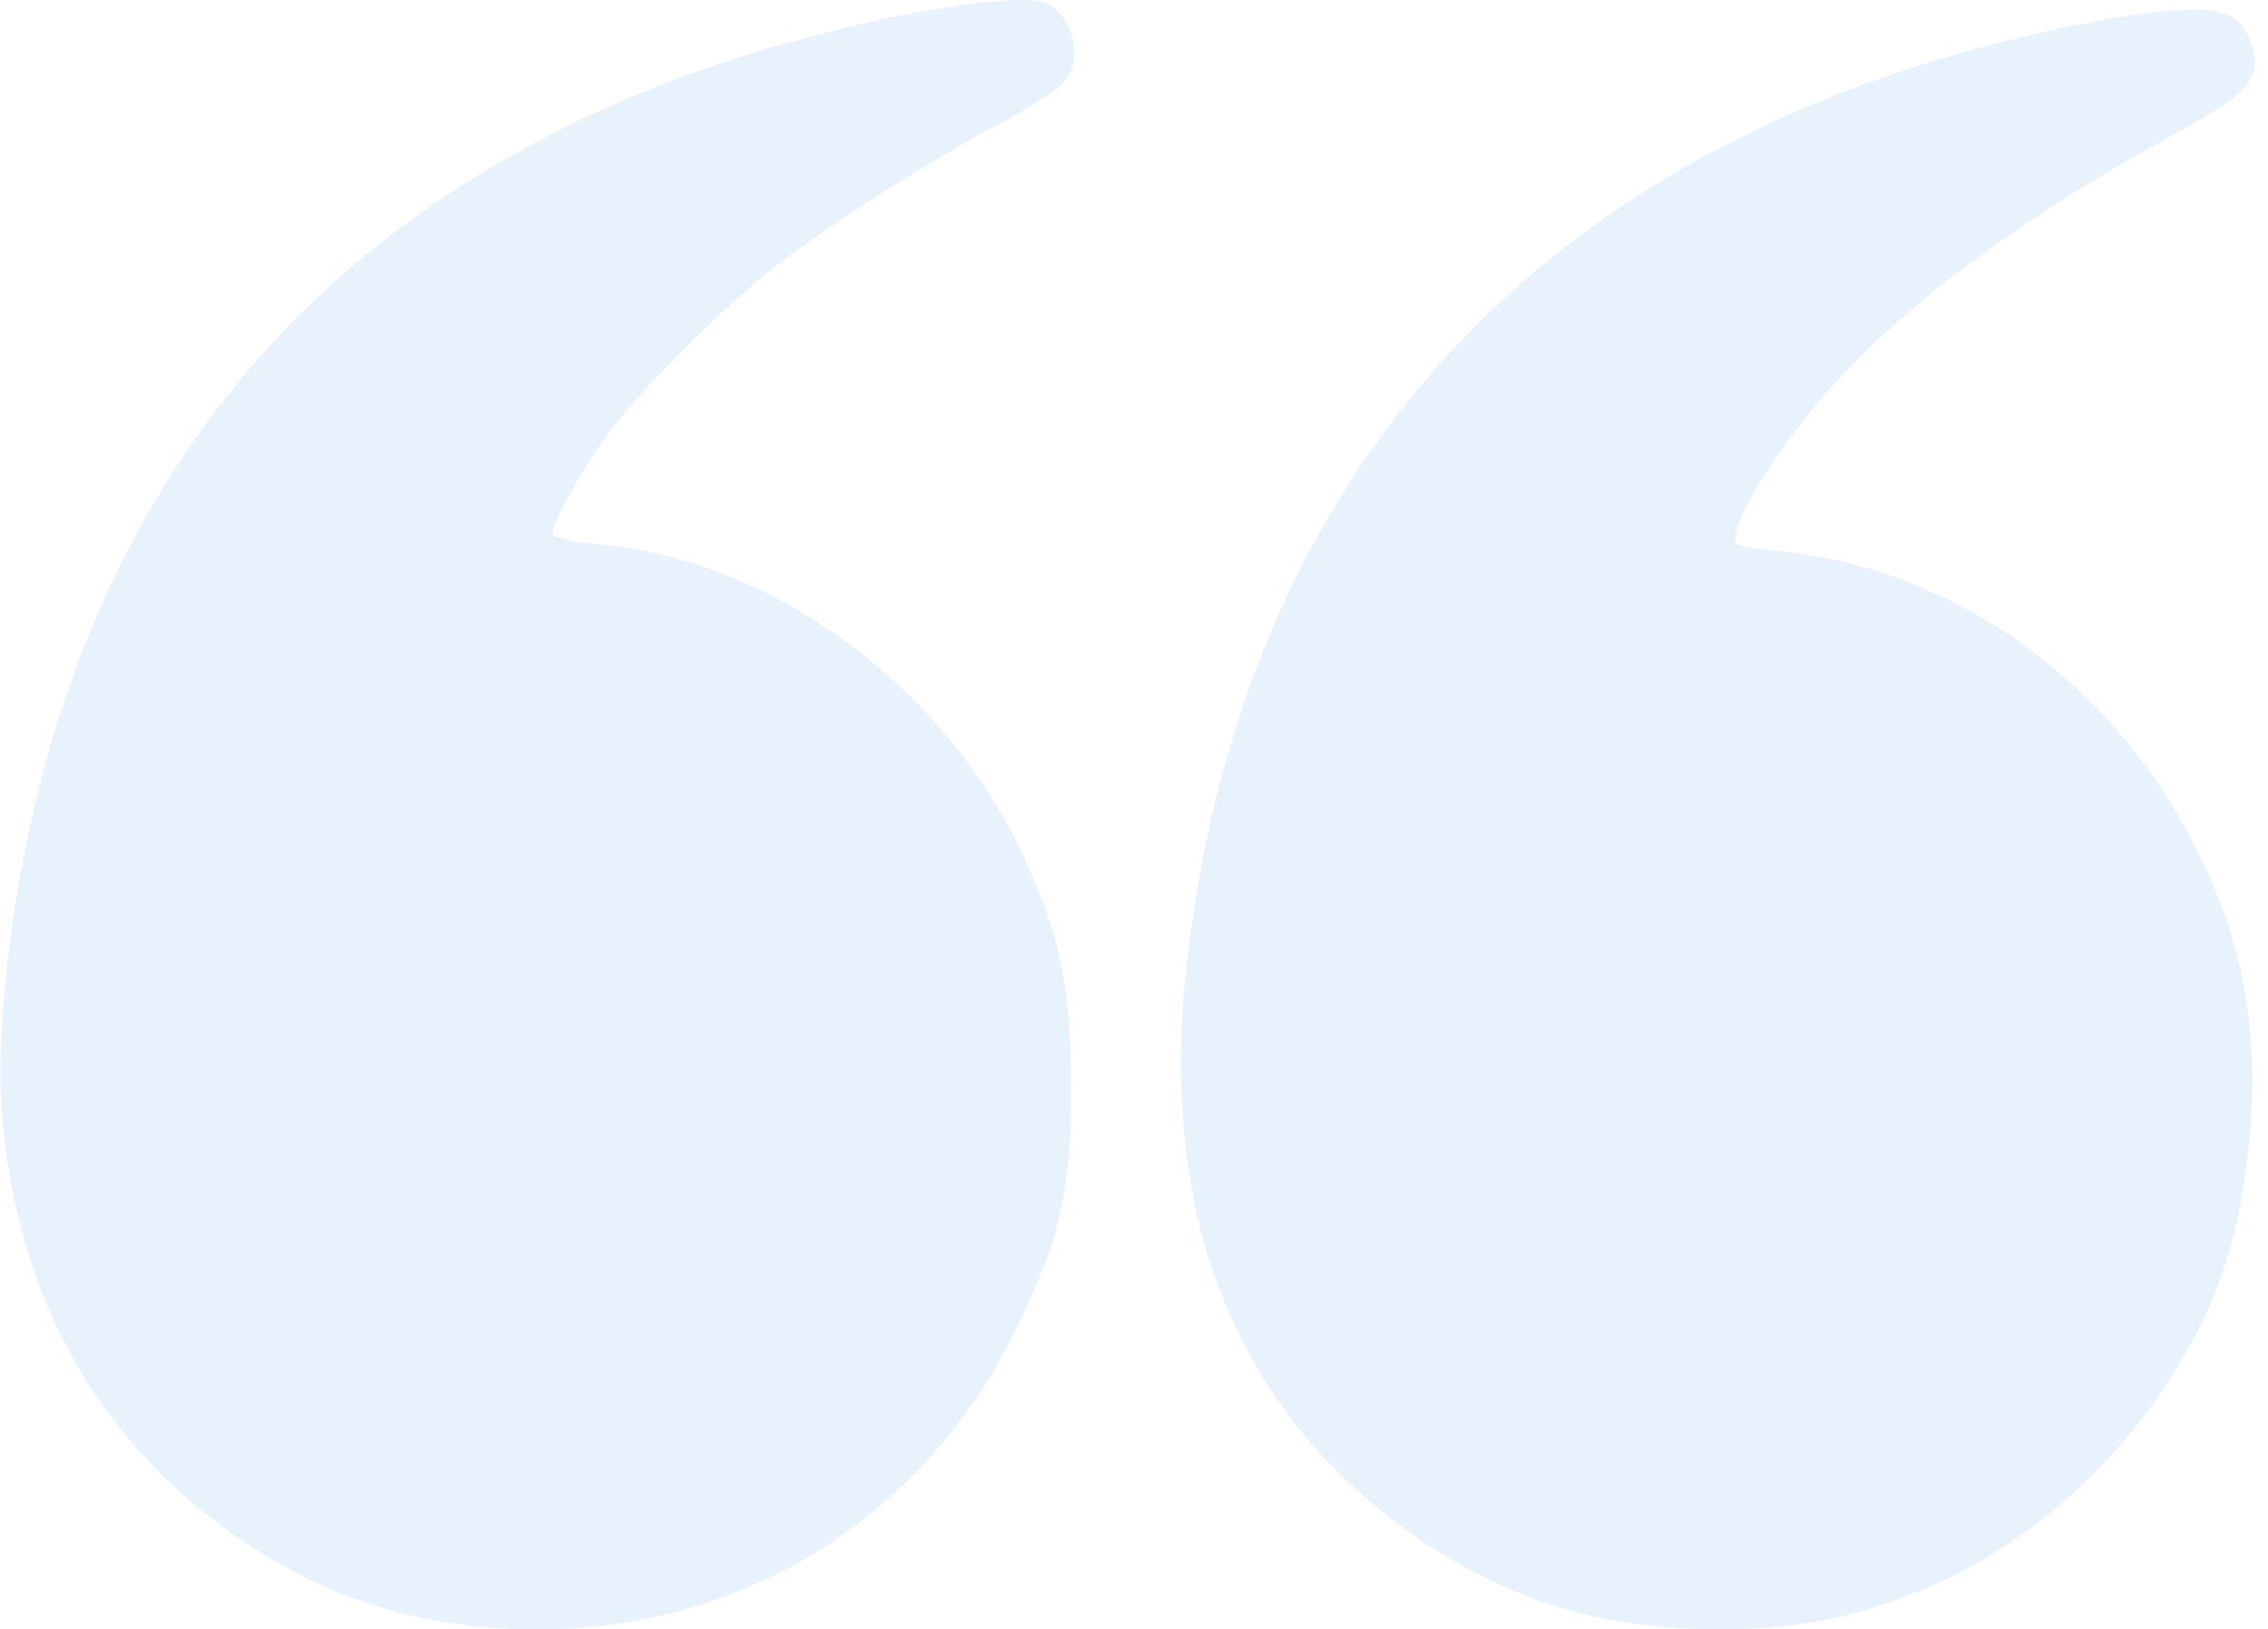 <svg xmlns="http://www.w3.org/2000/svg" width="167" height="120" viewBox="0 0 167 120" fill="none">
<g opacity="0.5">
<path d="M152.507 1.913C155.743 1.3 159.003 0.622 162.313 0.735C163.293 0.778 164.332 1.067 165.023 1.809C165.624 2.536 165.905 3.479 166.03 4.404L166.03 4.845C165.829 6.061 164.871 6.94 163.921 7.613C162.344 8.676 160.662 9.563 159.003 10.482C153.594 13.514 148.33 16.834 143.423 20.646C138 24.823 133.103 29.788 129.49 35.659C128.713 36.988 127.888 38.364 127.741 39.933C128.418 40.405 129.273 40.366 130.057 40.479C134.022 40.824 137.963 41.715 141.618 43.335C148.537 46.252 154.506 51.311 158.78 57.512C162.591 63.113 165.24 69.653 165.706 76.475C166.043 80.071 165.754 83.698 165.222 87.26C164.729 90.568 163.769 93.8 162.407 96.846C158.601 104.866 152.208 111.638 144.4 115.768C142.619 116.75 140.695 117.421 138.792 118.113C134.63 119.587 130.185 120.062 125.793 119.994C123.75 119.939 121.703 119.831 119.687 119.466C112.152 118.374 105.174 114.584 99.59 109.44C94.224 104.555 90.387 98.053 88.513 91.019C86.848 84.514 86.582 77.696 87.385 71.042C88.692 59.172 92.14 47.422 98.341 37.197C102.073 30.938 106.854 25.335 112.336 20.573C117.743 15.906 123.84 12.081 130.301 9.088C137.374 5.781 144.887 3.513 152.507 1.913Z" fill="#CFE6FB"/>
<path d="M68.638 0.715C70.975 0.317 73.336 -0.044 75.712 0.004C76.301 0.046 76.942 0.057 77.442 0.417C78.961 1.604 79.65 3.953 78.627 5.683C78.031 6.594 77.013 7.078 76.129 7.648C74.374 8.788 72.461 9.646 70.672 10.73C66.525 13.126 62.482 15.715 58.581 18.508C55.543 20.685 52.825 23.276 50.164 25.9C47.345 28.757 44.576 31.733 42.595 35.27C41.881 36.612 40.972 37.897 40.655 39.413C41.962 39.95 43.393 39.987 44.775 40.169C49.065 40.619 53.23 41.998 57.058 43.997C65.002 48.166 71.642 54.961 75.43 63.211C76.491 65.57 77.497 67.982 78.01 70.536C78.942 74.673 78.911 78.942 78.828 83.16C78.678 86.567 78.163 89.992 76.904 93.171C76.225 94.829 75.538 96.488 74.728 98.085C71.806 104.064 67.396 109.29 61.98 113.075C55.999 117.277 48.818 119.656 41.556 119.943C34.454 120.312 27.177 118.91 20.94 115.365C14.828 111.988 9.522 107.041 5.923 100.976C2.142 94.697 0.322 87.364 0.03 80.05L0.03 77.635C0.341 70.781 1.319 63.952 3.069 57.321C3.639 54.786 4.501 52.338 5.336 49.884C8.391 41.355 12.934 33.345 18.891 26.564C24.006 20.724 30.118 15.81 36.802 11.948C43.186 8.22 50.077 5.445 57.145 3.385C60.939 2.344 64.752 1.339 68.638 0.715Z" fill="#CFE6FB"/>
</g>
</svg>